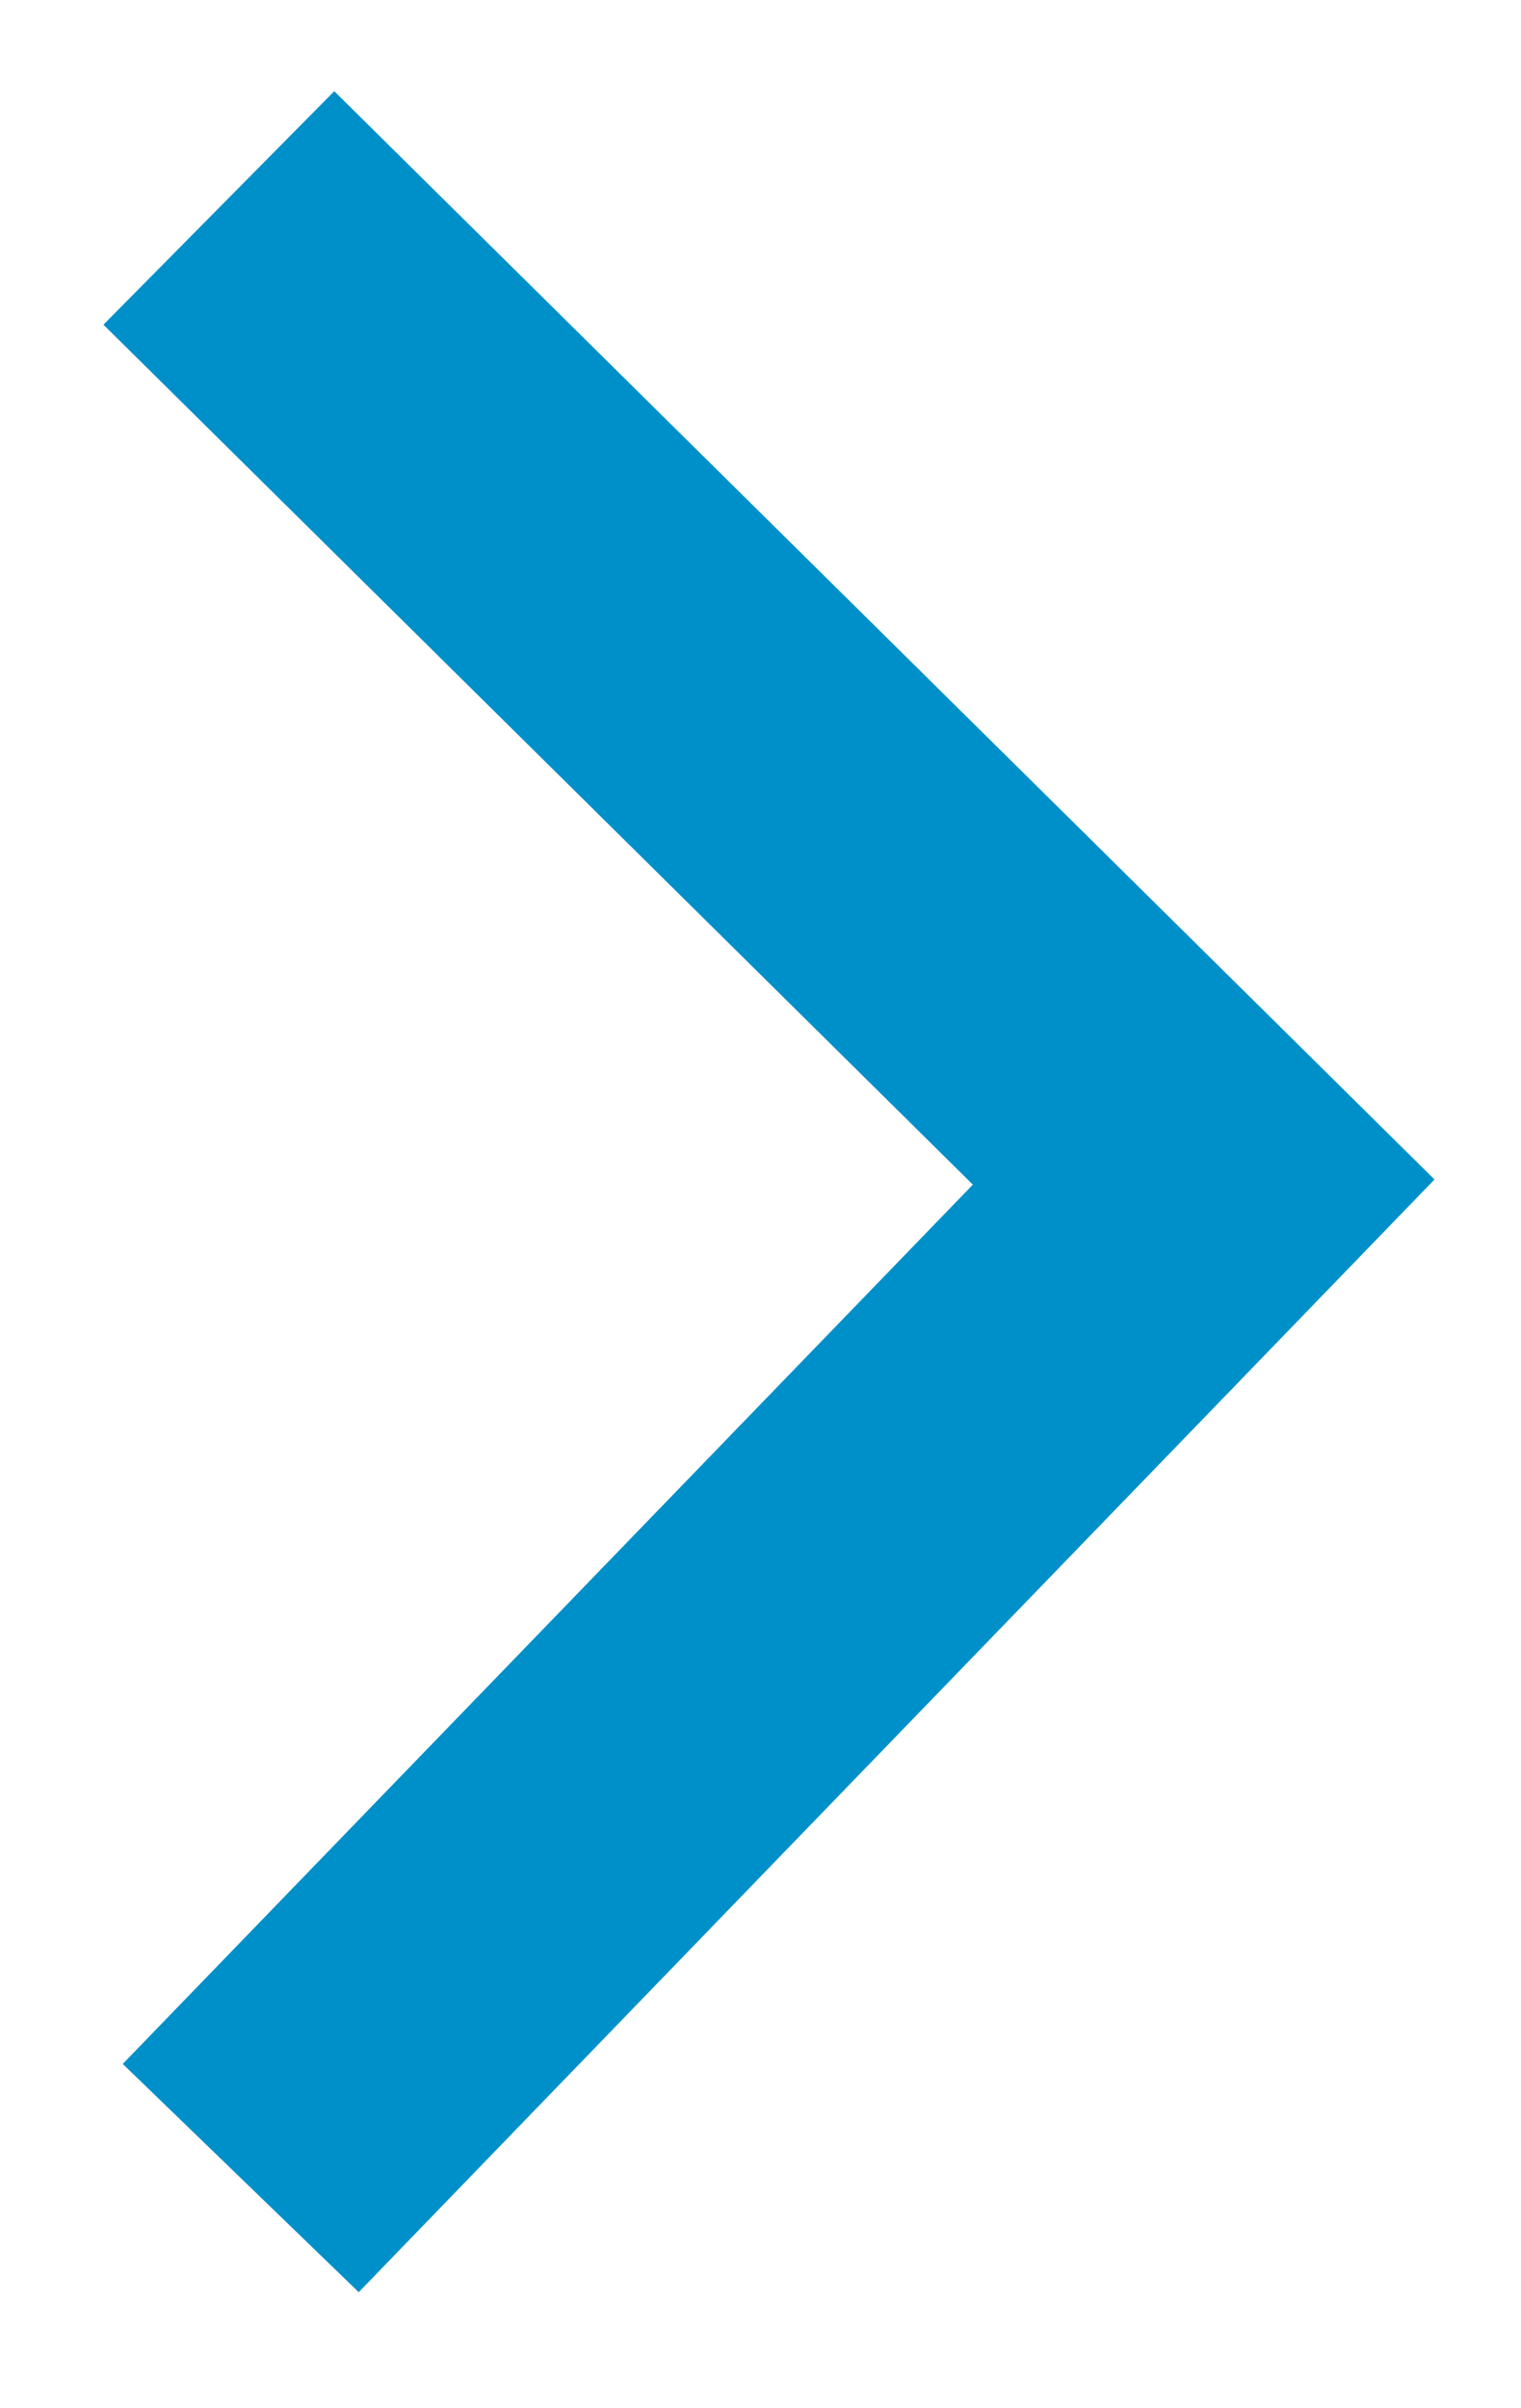 <?xml version="1.0" encoding="utf-8"?>
<!-- Generator: Adobe Illustrator 22.0.1, SVG Export Plug-In . SVG Version: 6.00 Build 0)  -->
<svg version="1.1" id="Layer_1" xmlns="http://www.w3.org/2000/svg" xmlns:xlink="http://www.w3.org/1999/xlink" x="0px" y="0px"
	 viewBox="0 0 13.9 22" style="enable-background:new 0 0 13.9 22;" xml:space="preserve">
<style type="text/css">
	.st0{fill:none;stroke:#0090C9;stroke-width:3;stroke-miterlimit:10;}
</style>
<polyline class="st0" points="2,1.9 11,10.8 2.2,19.9 "/>
</svg>
